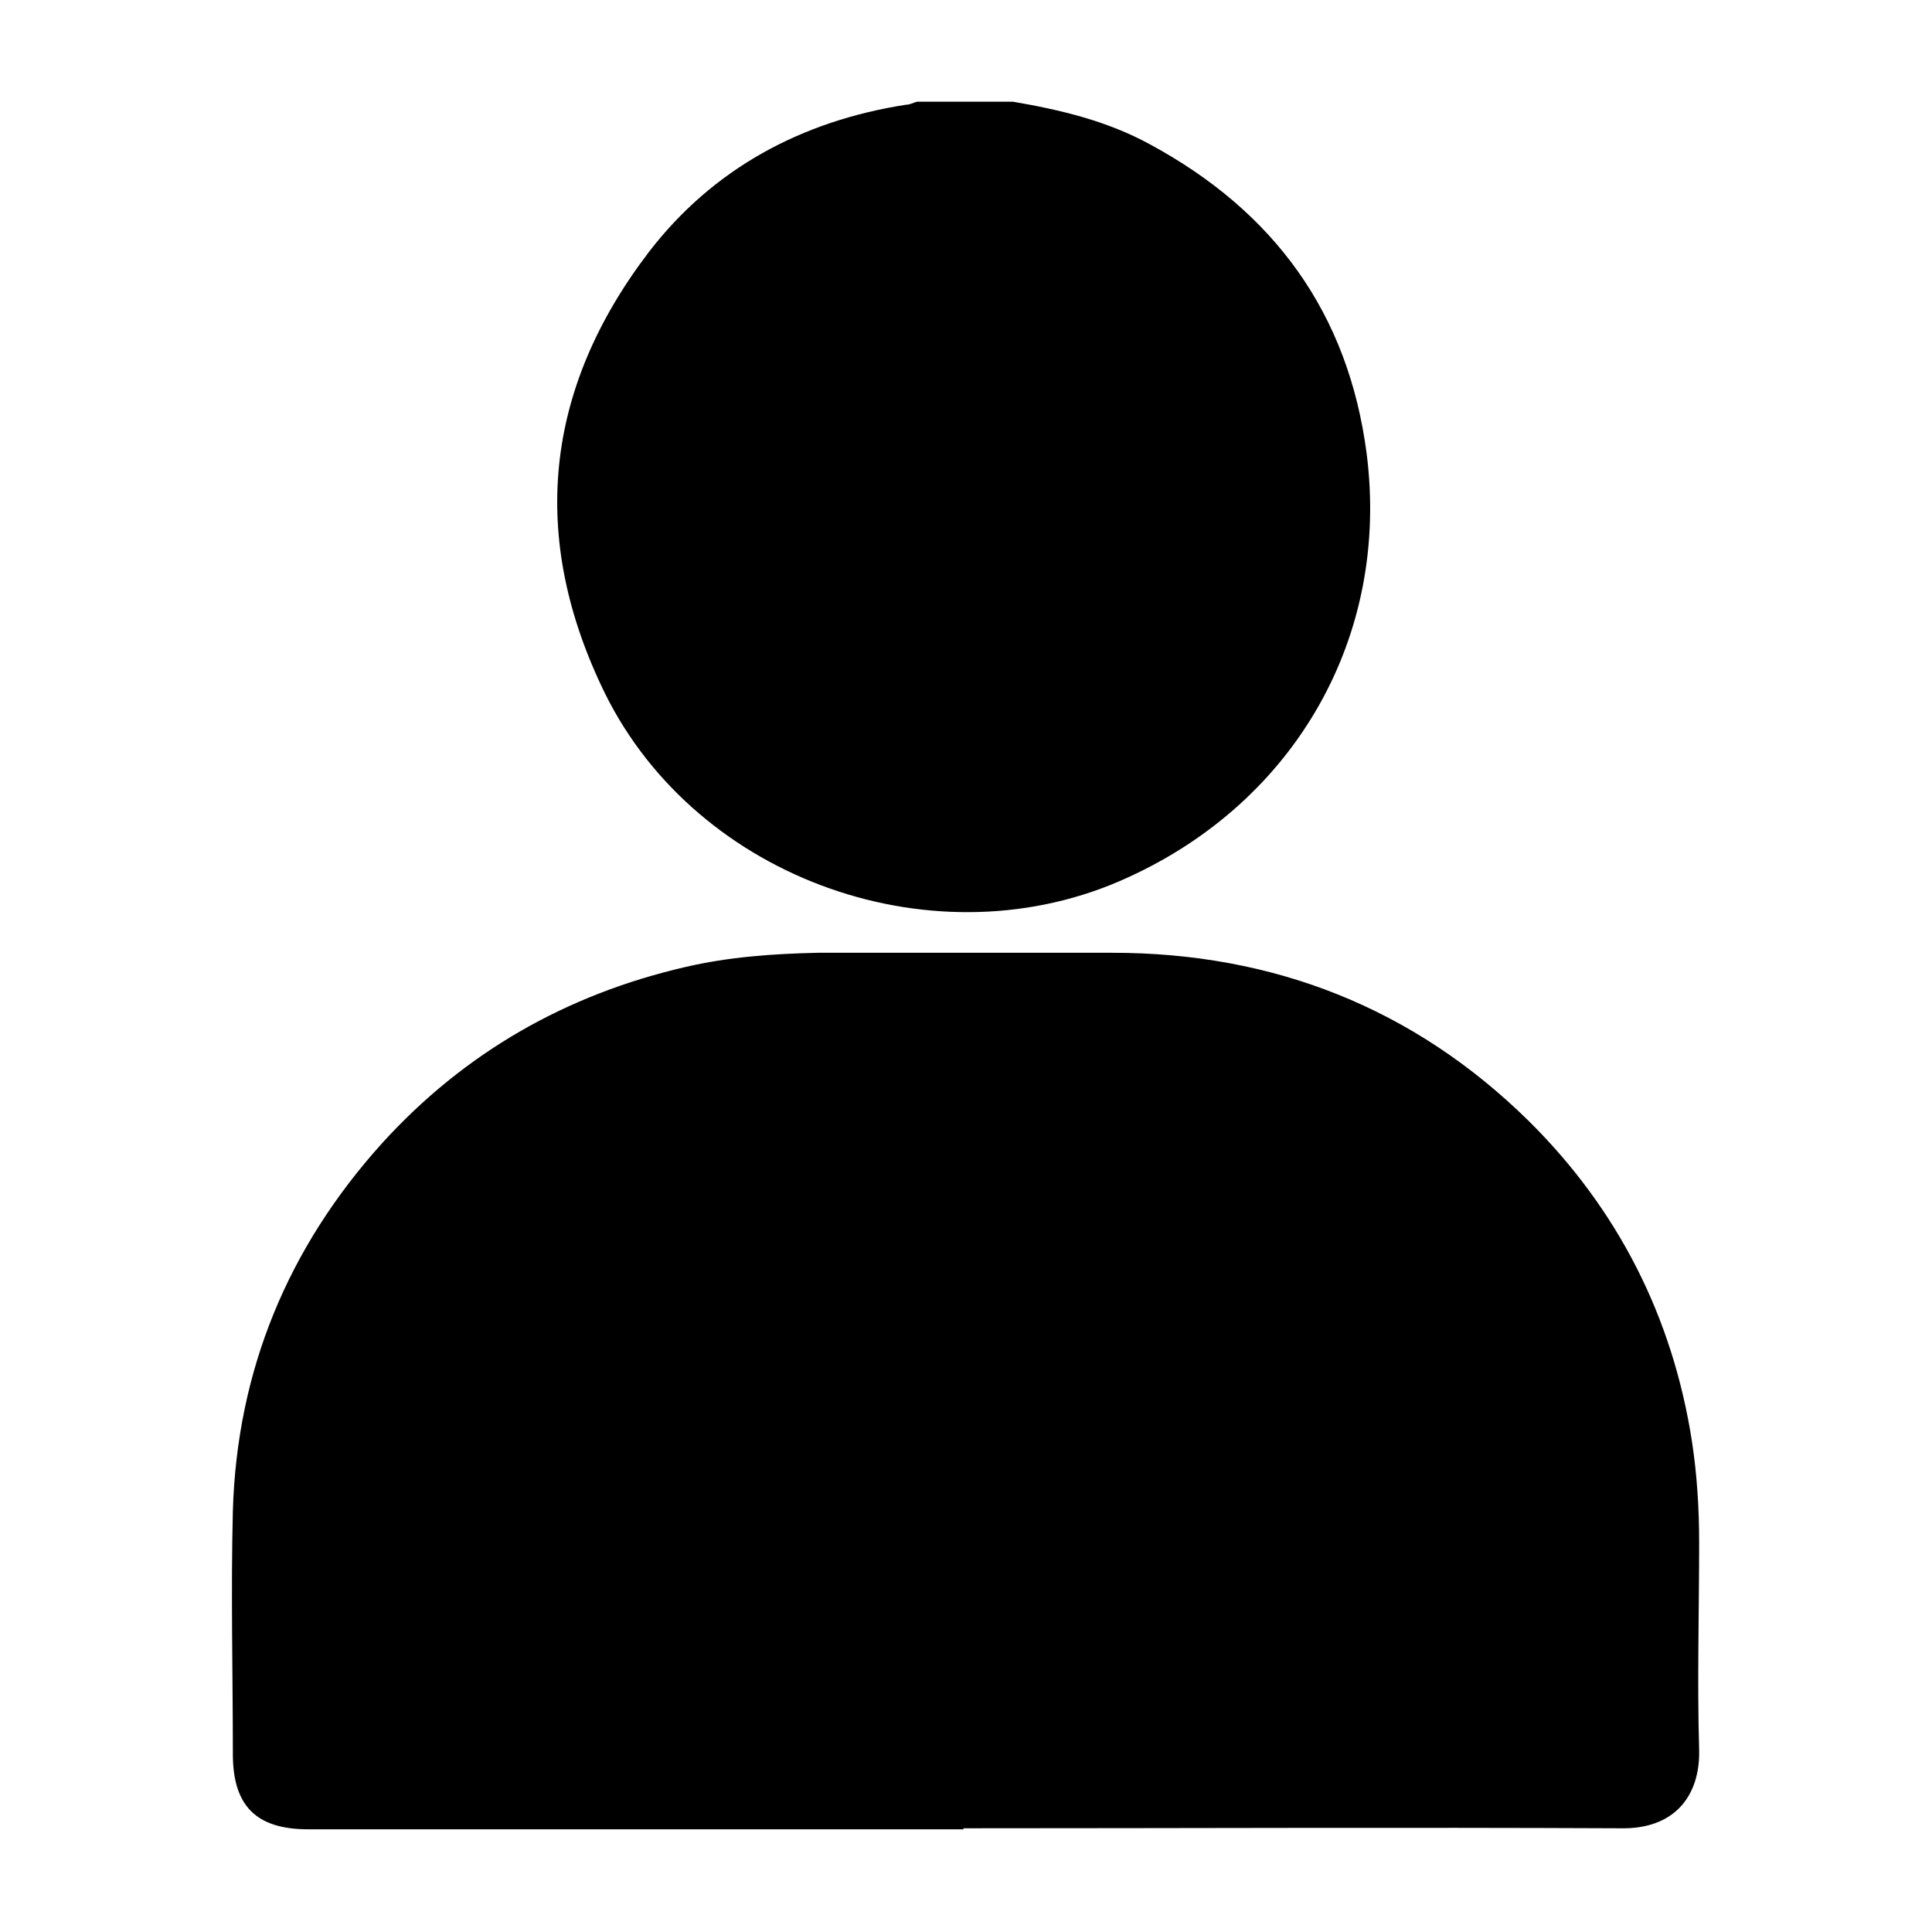 <?xml version="1.0" encoding="UTF-8"?>
<svg id="_圖層_1" data-name="圖層 1" xmlns="http://www.w3.org/2000/svg" viewBox="0 0 19 19">
  <path d="M9.96,1c.47,.08,.93,.19,1.35,.42,1.22,.66,1.95,1.66,2.13,3.04,.23,1.8-.7,3.42-2.35,4.17-1.87,.86-4.23,.03-5.14-1.81-.75-1.53-.6-2.99,.43-4.34,.63-.82,1.5-1.29,2.53-1.45,.04,0,.07-.02,.11-.03,.31,0,.62,0,.93,0Z"/>
  <path d="M9.48,17.99c-2.15,0-4.3,0-6.45,0-.51,0-.74-.23-.74-.74,0-.8-.02-1.59,0-2.39,.04-1.38,.54-2.59,1.47-3.62,.81-.89,1.81-1.46,2.98-1.73,.43-.1,.86-.13,1.3-.14,.97,0,1.93,0,2.9,0,1.58,0,2.96,.54,4.09,1.65,.88,.87,1.42,1.93,1.61,3.16,.05,.33,.07,.66,.07,.99,0,.68-.02,1.36,0,2.04,.01,.46-.25,.78-.77,.77-2.16-.01-4.31,0-6.47,0Z"/>
</svg>